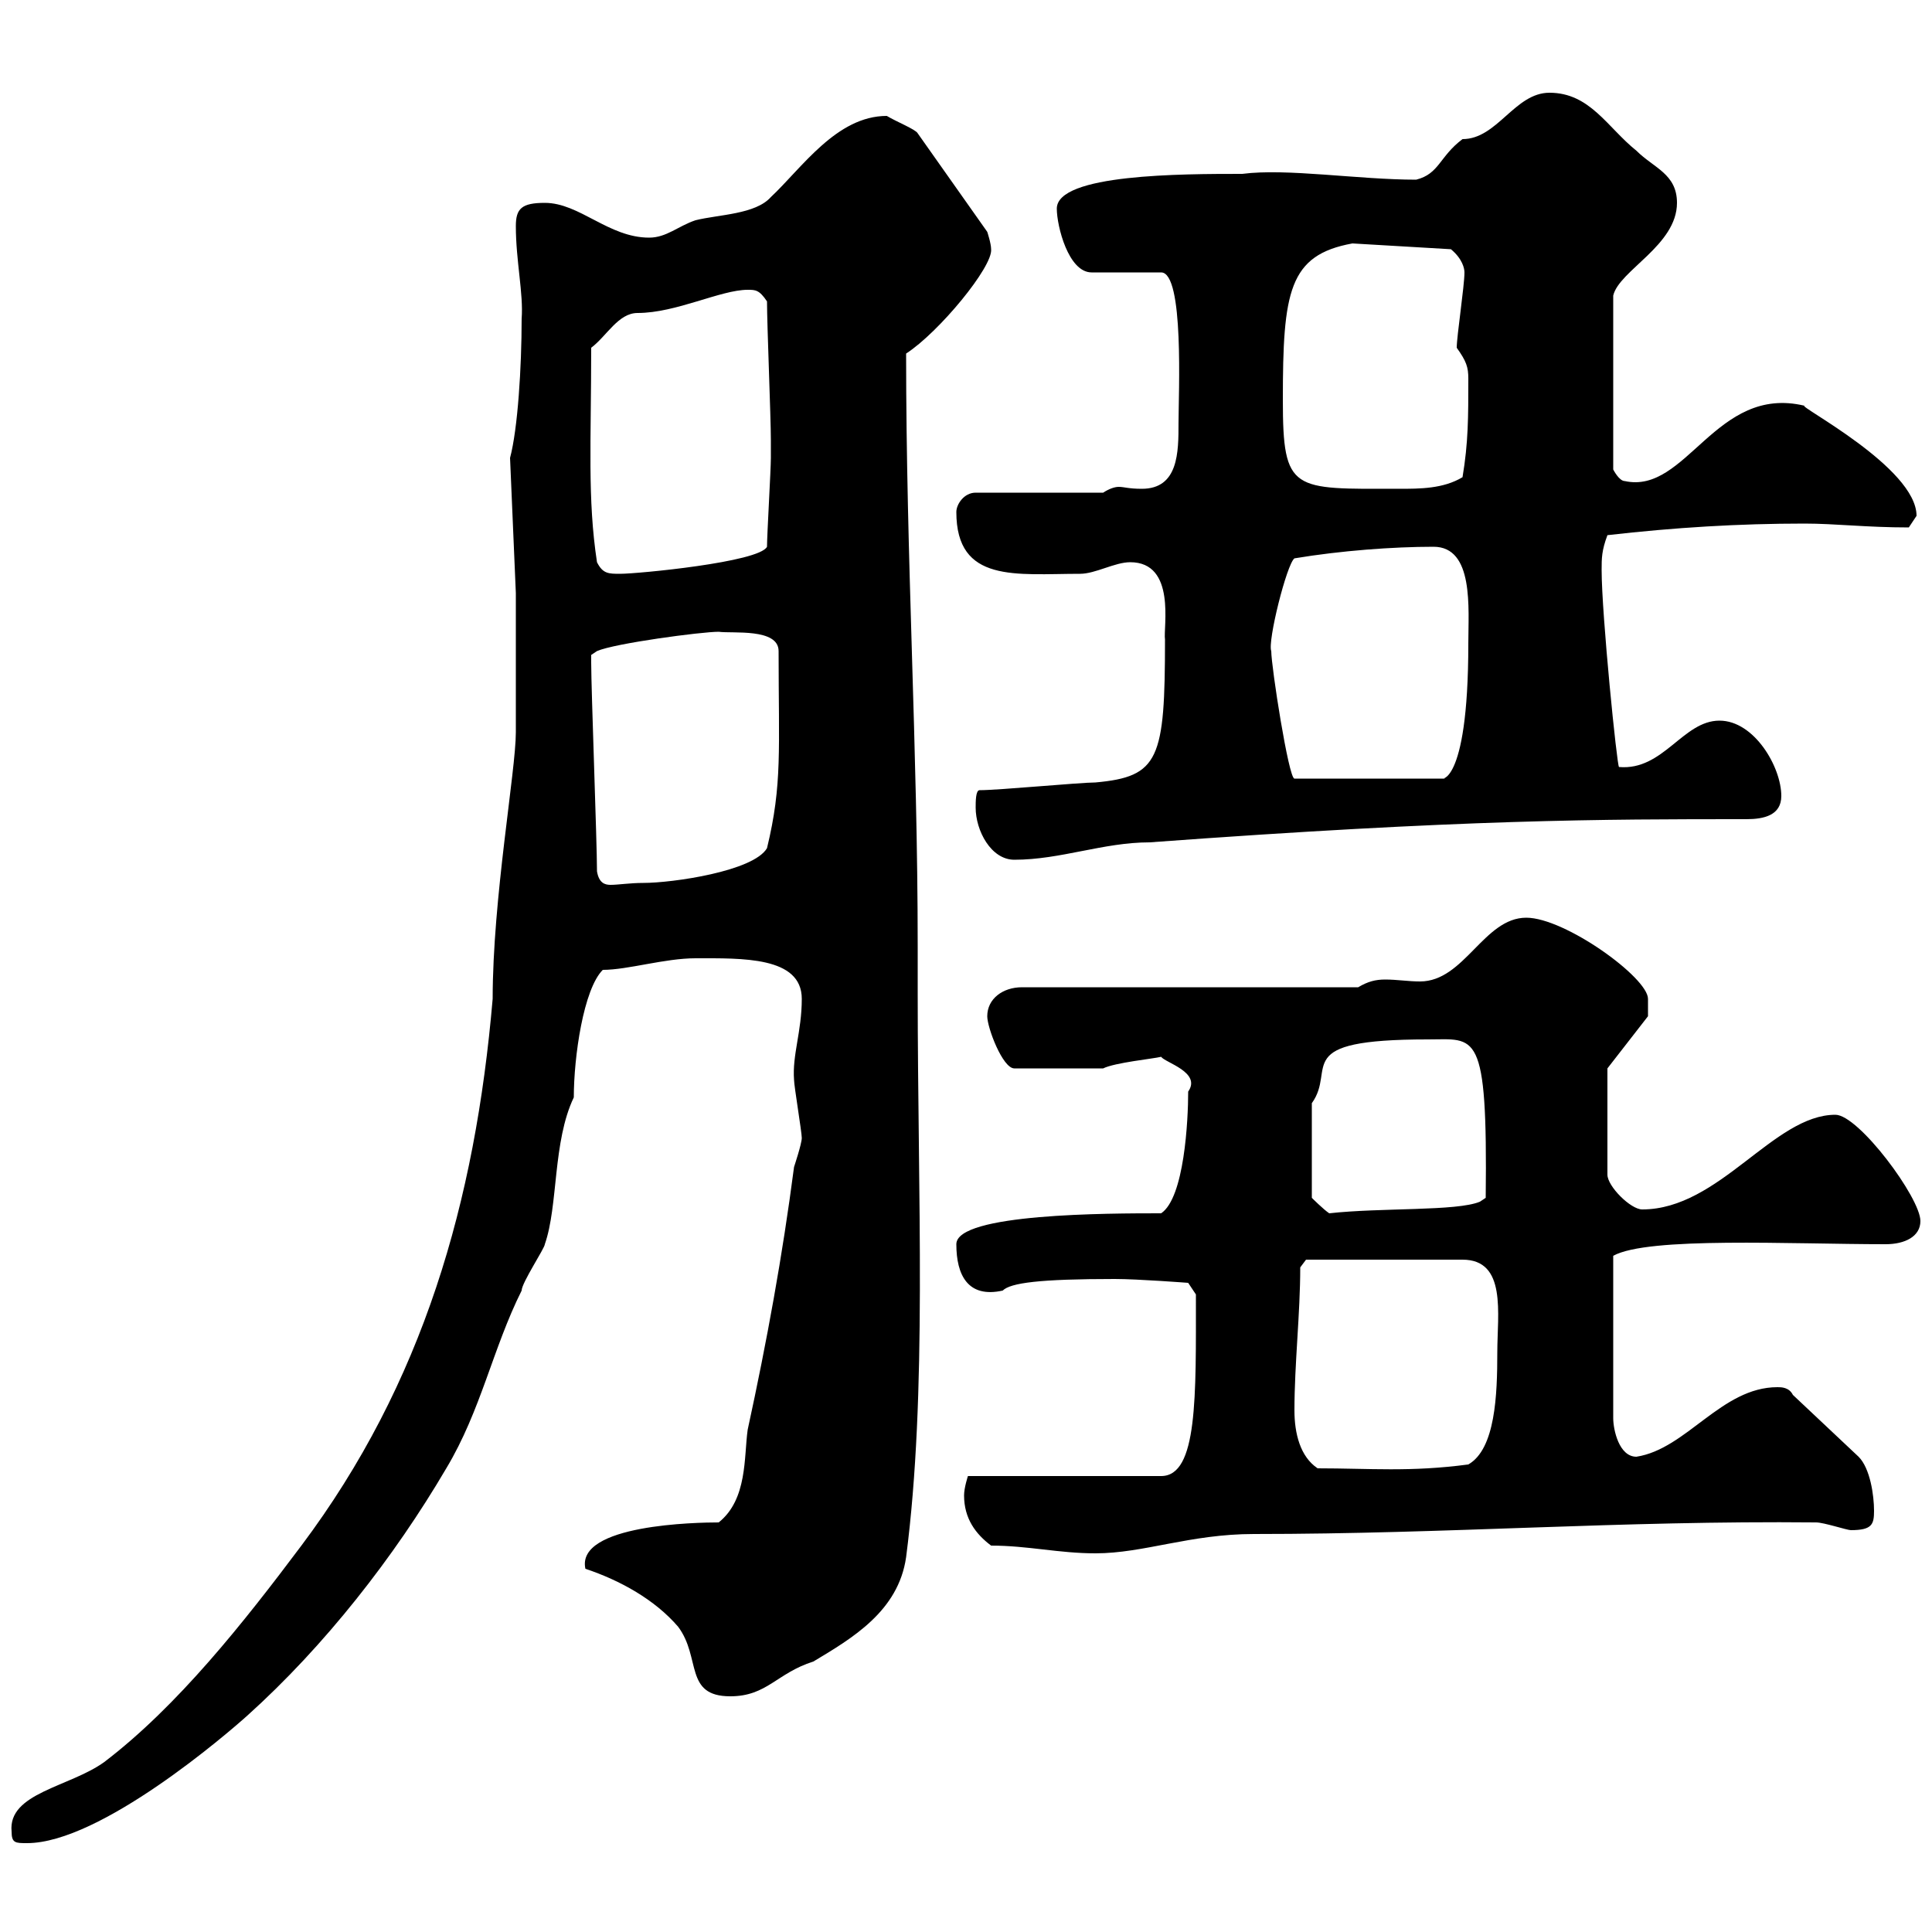 <svg xmlns="http://www.w3.org/2000/svg" xmlns:xlink="http://www.w3.org/1999/xlink" width="300" height="300"><path d="M1.80 284.40C1.80 286.20 2.40 286.20 4.20 286.20C15.60 286.20 35.40 269.10 38.40 266.40C50.40 255.60 61.20 241.80 69.30 228C74.70 219 76.50 209.40 81 200.40C81 199.20 84.60 193.80 84.60 193.20C86.70 187.20 85.80 177.30 89.10 170.40C89.10 164.10 90.60 153.60 93.60 150.60C97.50 150.60 103.20 148.80 108 148.80C115.20 148.80 124.50 148.50 124.50 155.10C124.50 160.20 123 163.80 123.30 167.70C123.30 168.60 124.50 175.80 124.50 176.70C124.50 177.60 123.30 181.20 123.30 181.20C121.50 195 119.10 208.20 116.10 222C115.50 226.20 116.10 232.80 111.60 236.40C108.30 236.40 89.40 236.70 90.90 243.60C96.30 245.40 101.70 248.40 105.30 252.60C108.90 257.40 106.20 263.40 113.40 263.40C119.10 263.40 120.60 259.80 126.30 258C132.30 254.40 139.50 250.20 140.70 241.80C144 216.30 142.50 186 142.50 154.20L142.50 147C142.50 116.10 140.70 87 140.70 54.90C145.80 51.60 154.20 41.40 153.90 38.70C153.90 37.80 153.30 36 153.30 36L142.50 20.70C142.20 20.10 139.20 18.90 137.70 18C129.90 18 124.50 26.10 119.70 30.60C117.30 33.30 111.60 33.30 108 34.20C105.30 35.10 103.50 36.90 100.80 36.90C94.50 36.90 90 31.50 84.60 31.50C81 31.50 80.10 32.40 80.10 35.10C80.10 40.50 81.30 45.60 81 49.50C81 57 80.40 66.60 79.20 71.10L80.10 92.10C80.10 95.70 80.10 110.10 80.10 113.70C80.10 119.70 76.50 139.50 76.50 155.10C73.80 186.60 65.70 214.80 46.80 240C37.80 252 27.60 264.90 16.20 273.60C10.80 277.50 1.20 278.40 1.80 284.40ZM153.90 240C159.60 240 164.40 241.20 170.10 241.20C177.60 241.20 184.80 238.20 194.70 238.20C225 238.20 251.40 236.10 282 236.40C283.20 236.40 286.80 237.60 287.40 237.60C290.70 237.60 291 236.70 291 234.60C291 232.20 290.40 228 288.60 226.20L278.40 216.60C277.80 215.40 276.60 215.40 276 215.40C267.30 215.40 261.90 225 254.10 226.20C251.40 226.20 250.50 222 250.50 220.20L250.50 195C255.90 192 278.10 193.20 292.80 193.20C295.80 193.20 298.20 192 298.20 189.60C298.20 186 288.60 173.10 285 173.10C275.40 173.10 267 187.80 255 187.80C253.20 187.80 249.60 184.20 249.60 182.40L249.60 165.90L255.90 157.80L255.90 155.10C255.90 151.80 243 142.50 237 142.50C230.40 142.50 227.40 152.40 220.50 152.40C218.70 152.40 216.90 152.10 215.10 152.10C213.60 152.10 212.40 152.40 210.90 153.30L158.70 153.30C155.70 153.30 153.30 155.10 153.30 157.80C153.30 159.60 155.70 165.90 157.50 165.90L171.30 165.90C173.10 165 179.10 164.40 180.30 164.10C180.90 165 186.60 166.50 184.50 169.50C184.50 174 183.90 186 180.30 188.40C172.20 188.40 148.50 188.40 148.50 193.20C148.50 198 150.30 201.60 155.70 200.40C156.90 199.20 161.40 198.60 173.10 198.60C176.70 198.60 184.50 199.20 184.50 199.20L185.70 201C185.70 216.90 186 229.20 180.30 229.20L150.30 229.20C150.30 229.20 149.70 231 149.70 232.20C149.70 235.80 151.50 238.20 153.90 240ZM201 219C201 211.80 201.90 204 201.90 196.80L202.80 195.60L227.10 195.60C234 195.60 232.50 204 232.50 210C232.50 216.60 232.20 225 228 227.40C219 228.60 212.70 228 204.60 228C201.90 226.20 201 222.60 201 219ZM203.70 171.30C207.60 165.90 200.10 161.40 221.70 161.40C229.20 161.40 231 159.60 230.70 186L229.80 186.60C226.20 188.10 214.50 187.50 206.40 188.40C205.50 187.80 203.70 186 203.70 186ZM92.70 135.30C92.70 130.80 91.80 107.10 91.80 102.90C91.80 102.90 91.80 102.90 91.80 101.70C91.80 101.70 92.70 101.10 92.70 101.10C95.40 99.90 108.90 98.10 111.60 98.10C113.70 98.40 120.90 97.50 120.90 101.10C120.90 116.40 121.50 121.80 119.10 131.70C117 135.30 104.40 137.10 99.90 137.10C97.80 137.10 96 137.40 94.80 137.40C93.90 137.40 93 137.10 92.70 135.30ZM151.50 125.40C151.50 129 153.90 133.50 157.50 133.50C164.70 133.50 171.30 130.80 178.50 130.80C227.40 127.20 248.70 127.20 271.20 127.20C273.90 127.20 276.60 126.60 276.60 123.60C276.60 119.10 272.40 111.90 267 111.90C261.30 111.90 258.30 119.70 251.40 119.10C251.10 119.10 248.70 95.40 248.70 88.50C248.70 86.70 248.70 85.50 249.60 83.10C260.10 81.90 270 81.30 280.20 81.30C285 81.30 289.80 81.90 296.40 81.90C296.40 81.90 297.60 80.10 297.60 80.10C297.60 72.60 279 63 280.20 63C266.40 59.70 261.90 76.80 252.30 74.70C251.40 74.70 250.50 72.90 250.50 72.90L250.50 45.90C251.40 42 260.40 38.10 260.40 31.50C260.40 27 256.80 26.10 254.10 23.40C249.60 19.80 246.90 14.40 240.60 14.40C235.20 14.40 232.50 21.60 227.10 21.60C223.50 24.30 223.50 27 219.90 27.90C210.90 27.90 199.80 26.10 192.90 27C183.60 27 164.10 27 164.10 32.40C164.10 35.10 165.90 42.30 169.50 42.30L180.30 42.30C183.90 42.30 183 61.20 183 65.70C183 70.20 183 75.90 177.30 75.90C175.20 75.90 174.60 75.60 173.70 75.60C173.10 75.60 172.20 75.90 171.30 76.50L151.50 76.50C149.70 76.50 148.50 78.30 148.50 79.50C148.50 90.60 157.80 89.10 167.70 89.10C170.10 89.10 173.10 87.30 175.50 87.30C182.70 87.30 180.60 97.50 180.90 99.30C180.90 117.90 180 120.60 170.10 121.50C167.70 121.50 155.10 122.70 152.10 122.70C151.50 122.70 151.50 124.50 151.50 125.40ZM197.40 101.10C196.80 99.60 199.80 87.60 201 86.70C208.20 85.50 216.30 84.90 222.60 84.90C228.90 84.90 228 94.50 228 99.90C228 123 223.20 120.60 224.40 120.90L201 120.90C200.10 120.90 197.40 103.50 197.40 101.10ZM92.70 87.30C91.20 77.40 91.80 68.70 91.80 54C94.20 52.20 96 48.60 99 48.60C105 48.60 111.90 45 116.10 45C117.30 45 117.90 45 119.10 46.80C119.10 50.40 119.70 64.80 119.70 68.40C119.70 68.40 119.70 70.20 119.70 71.10C119.70 72.90 119.10 83.10 119.10 84.90C117.90 87.30 99 89.10 96.30 89.10C94.50 89.10 93.60 89.10 92.70 87.30ZM199.20 62.10C199.20 45.30 200.10 39.60 210 37.80L225.30 38.70C227.10 40.20 227.40 41.70 227.40 42.30C227.40 44.40 226.20 52.20 226.20 54C227.70 56.10 228 57 228 58.80C228 64.80 228 68.70 227.10 74.10C224.10 75.90 220.50 75.90 217.20 75.90C200.70 75.90 199.20 76.50 199.20 62.10Z"/></svg>